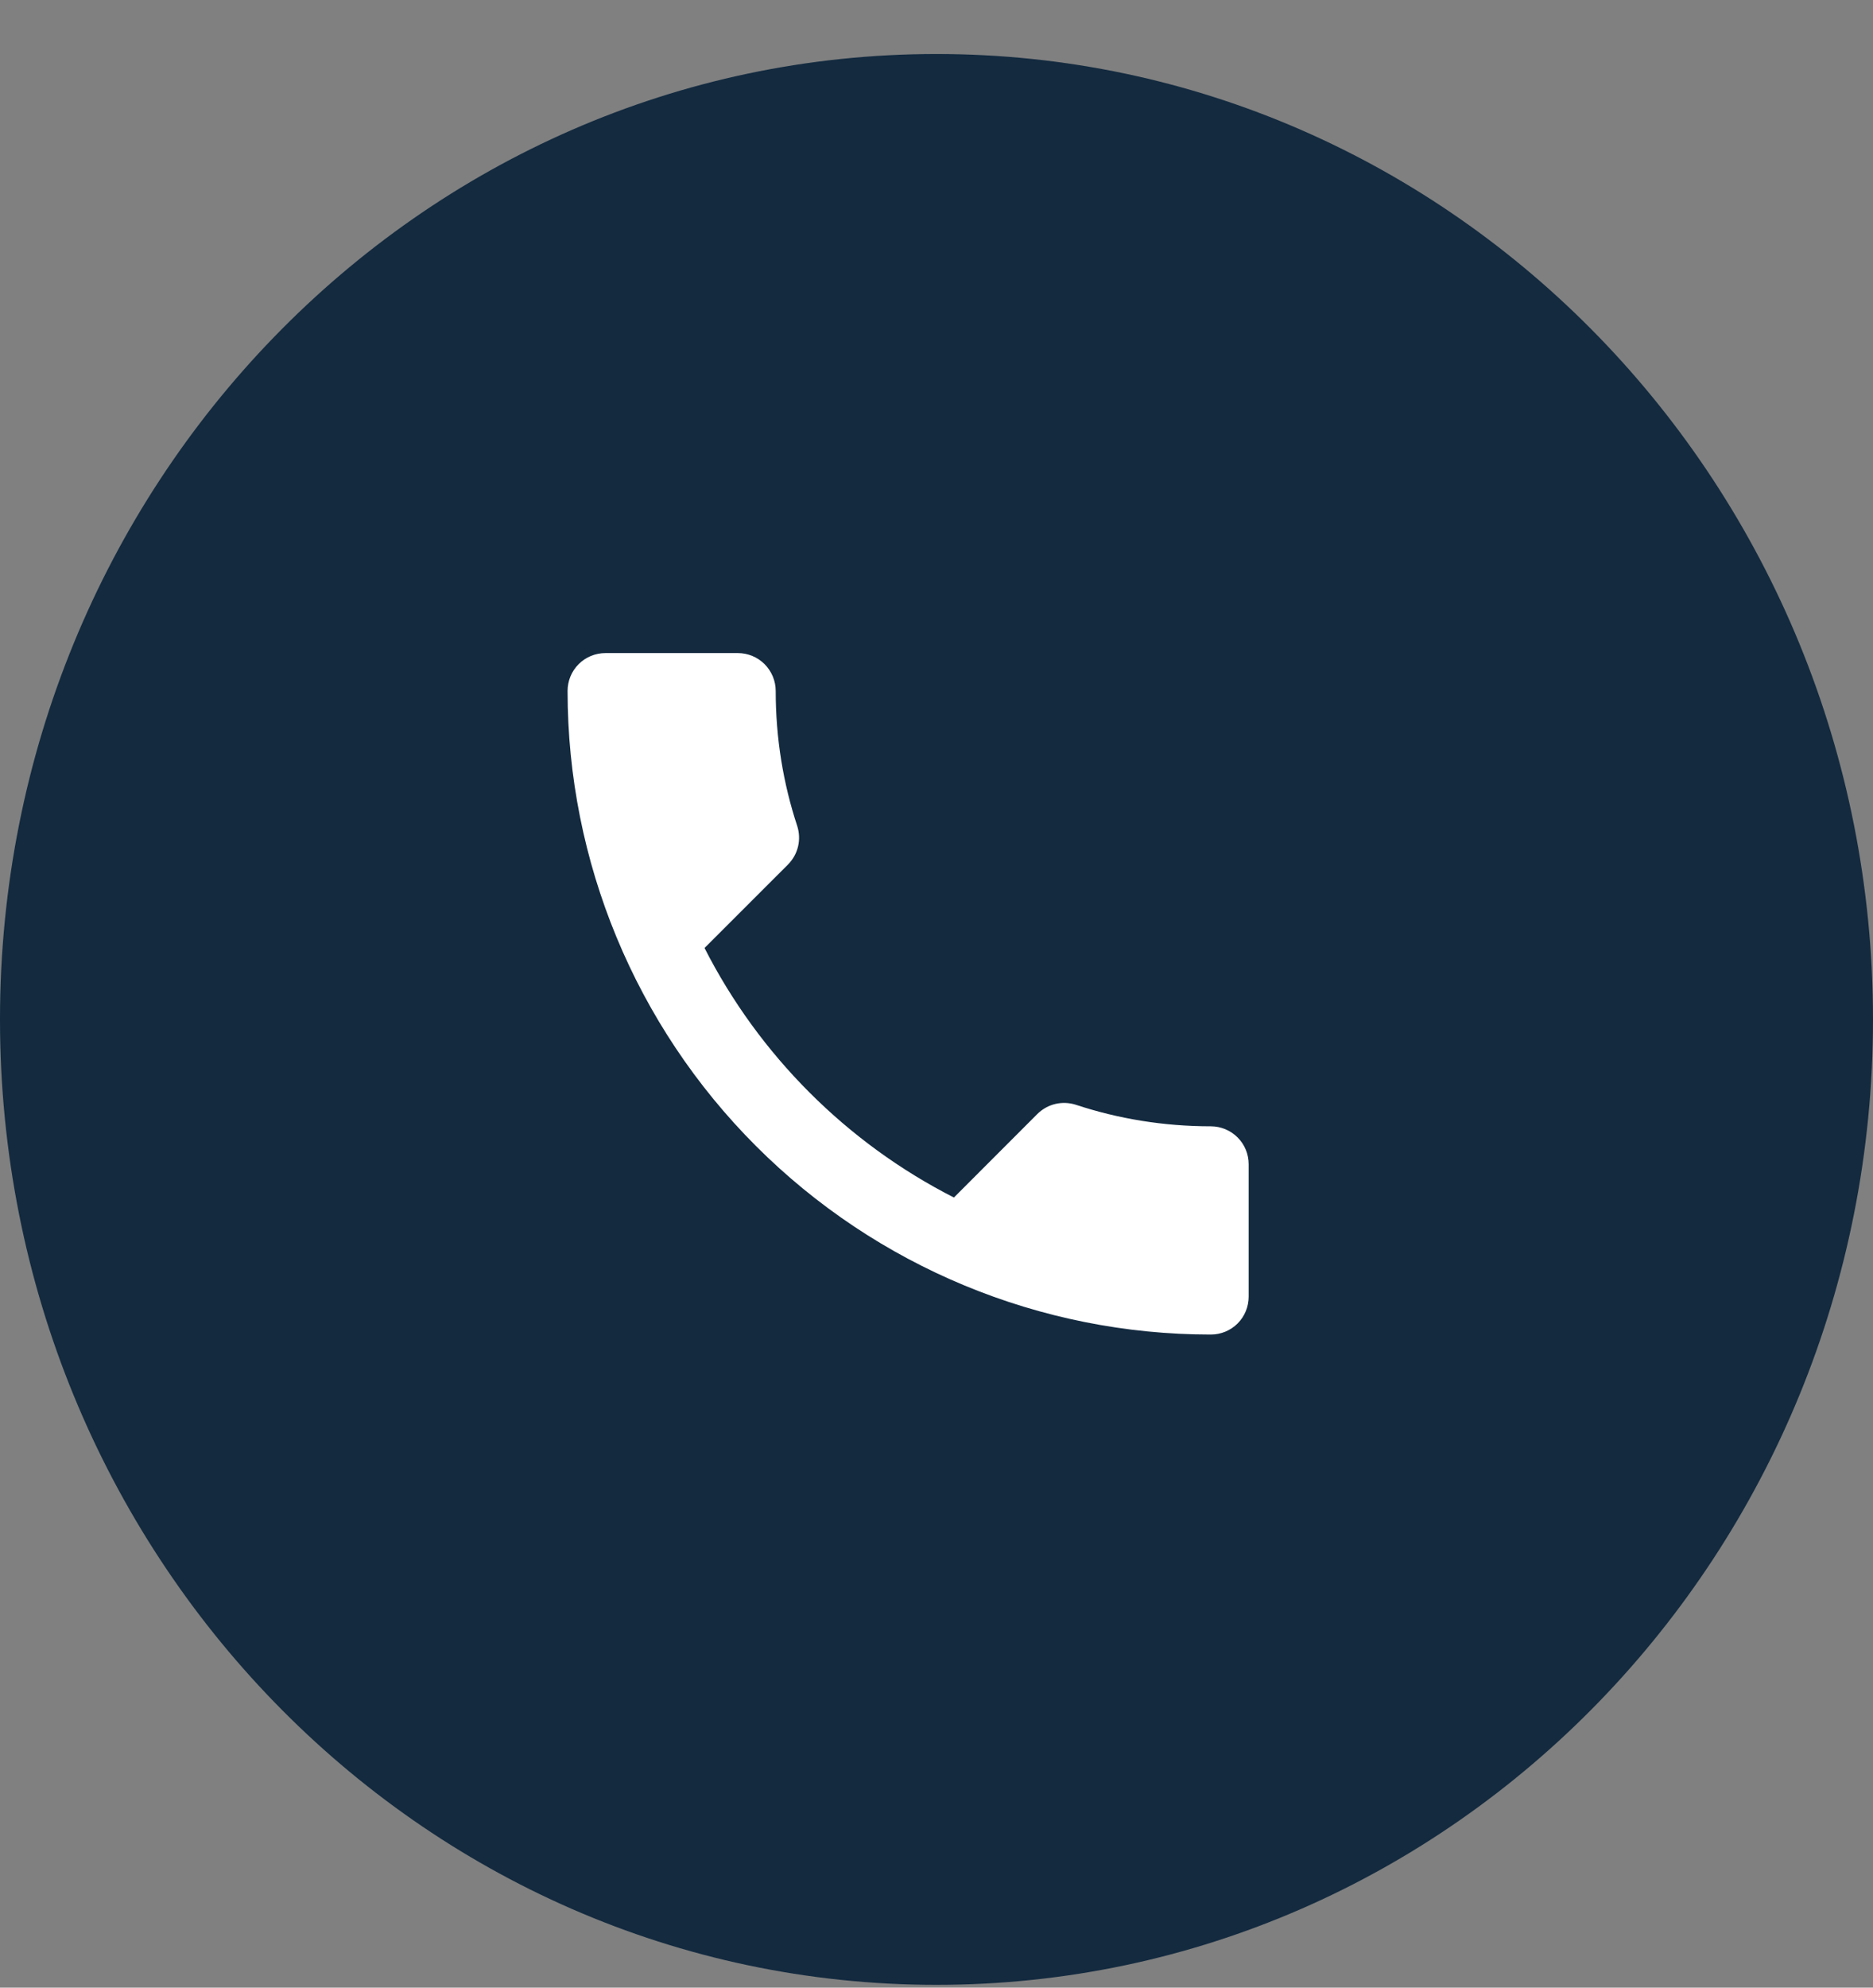 <svg width="33" height="35" viewBox="0 0 33 35" fill="none" xmlns="http://www.w3.org/2000/svg">
<rect x="0" y="0" width="33" height="35" fill="#808080" stroke="none"/>
<g clip-path="url(#clip0_247_1760)">
<path d="M16.5 34.951C25.613 34.951 33 27.34 33 17.951C33 8.563 25.613 0.951 16.5 0.951C7.387 0.951 0 8.563 0 17.951C0 27.34 7.387 34.951 16.5 34.951Z" fill="#132A3F"/>
<path d="M12.413 16.693C13.373 18.58 14.92 20.127 16.807 21.087L18.273 19.62C18.46 19.433 18.72 19.38 18.953 19.453C19.7 19.7 20.5 19.833 21.333 19.833C21.51 19.833 21.68 19.904 21.805 20.029C21.93 20.154 22 20.323 22 20.5V22.833C22 23.01 21.93 23.18 21.805 23.305C21.68 23.43 21.51 23.5 21.333 23.5C18.328 23.5 15.445 22.306 13.319 20.18C11.194 18.055 10 15.172 10 12.167C10 11.99 10.07 11.82 10.195 11.695C10.32 11.57 10.49 11.5 10.667 11.5H13C13.177 11.5 13.346 11.57 13.471 11.695C13.596 11.82 13.667 11.99 13.667 12.167C13.667 13 13.8 13.8 14.047 14.547C14.12 14.78 14.067 15.04 13.88 15.227L12.413 16.693Z" fill="white"/>
</g>
<defs>
<clipPath id="clip0_247_1760">
<rect width="33" height="34" fill="white" transform="translate(0 0.951)"/>
</clipPath>
</defs>
</svg>
